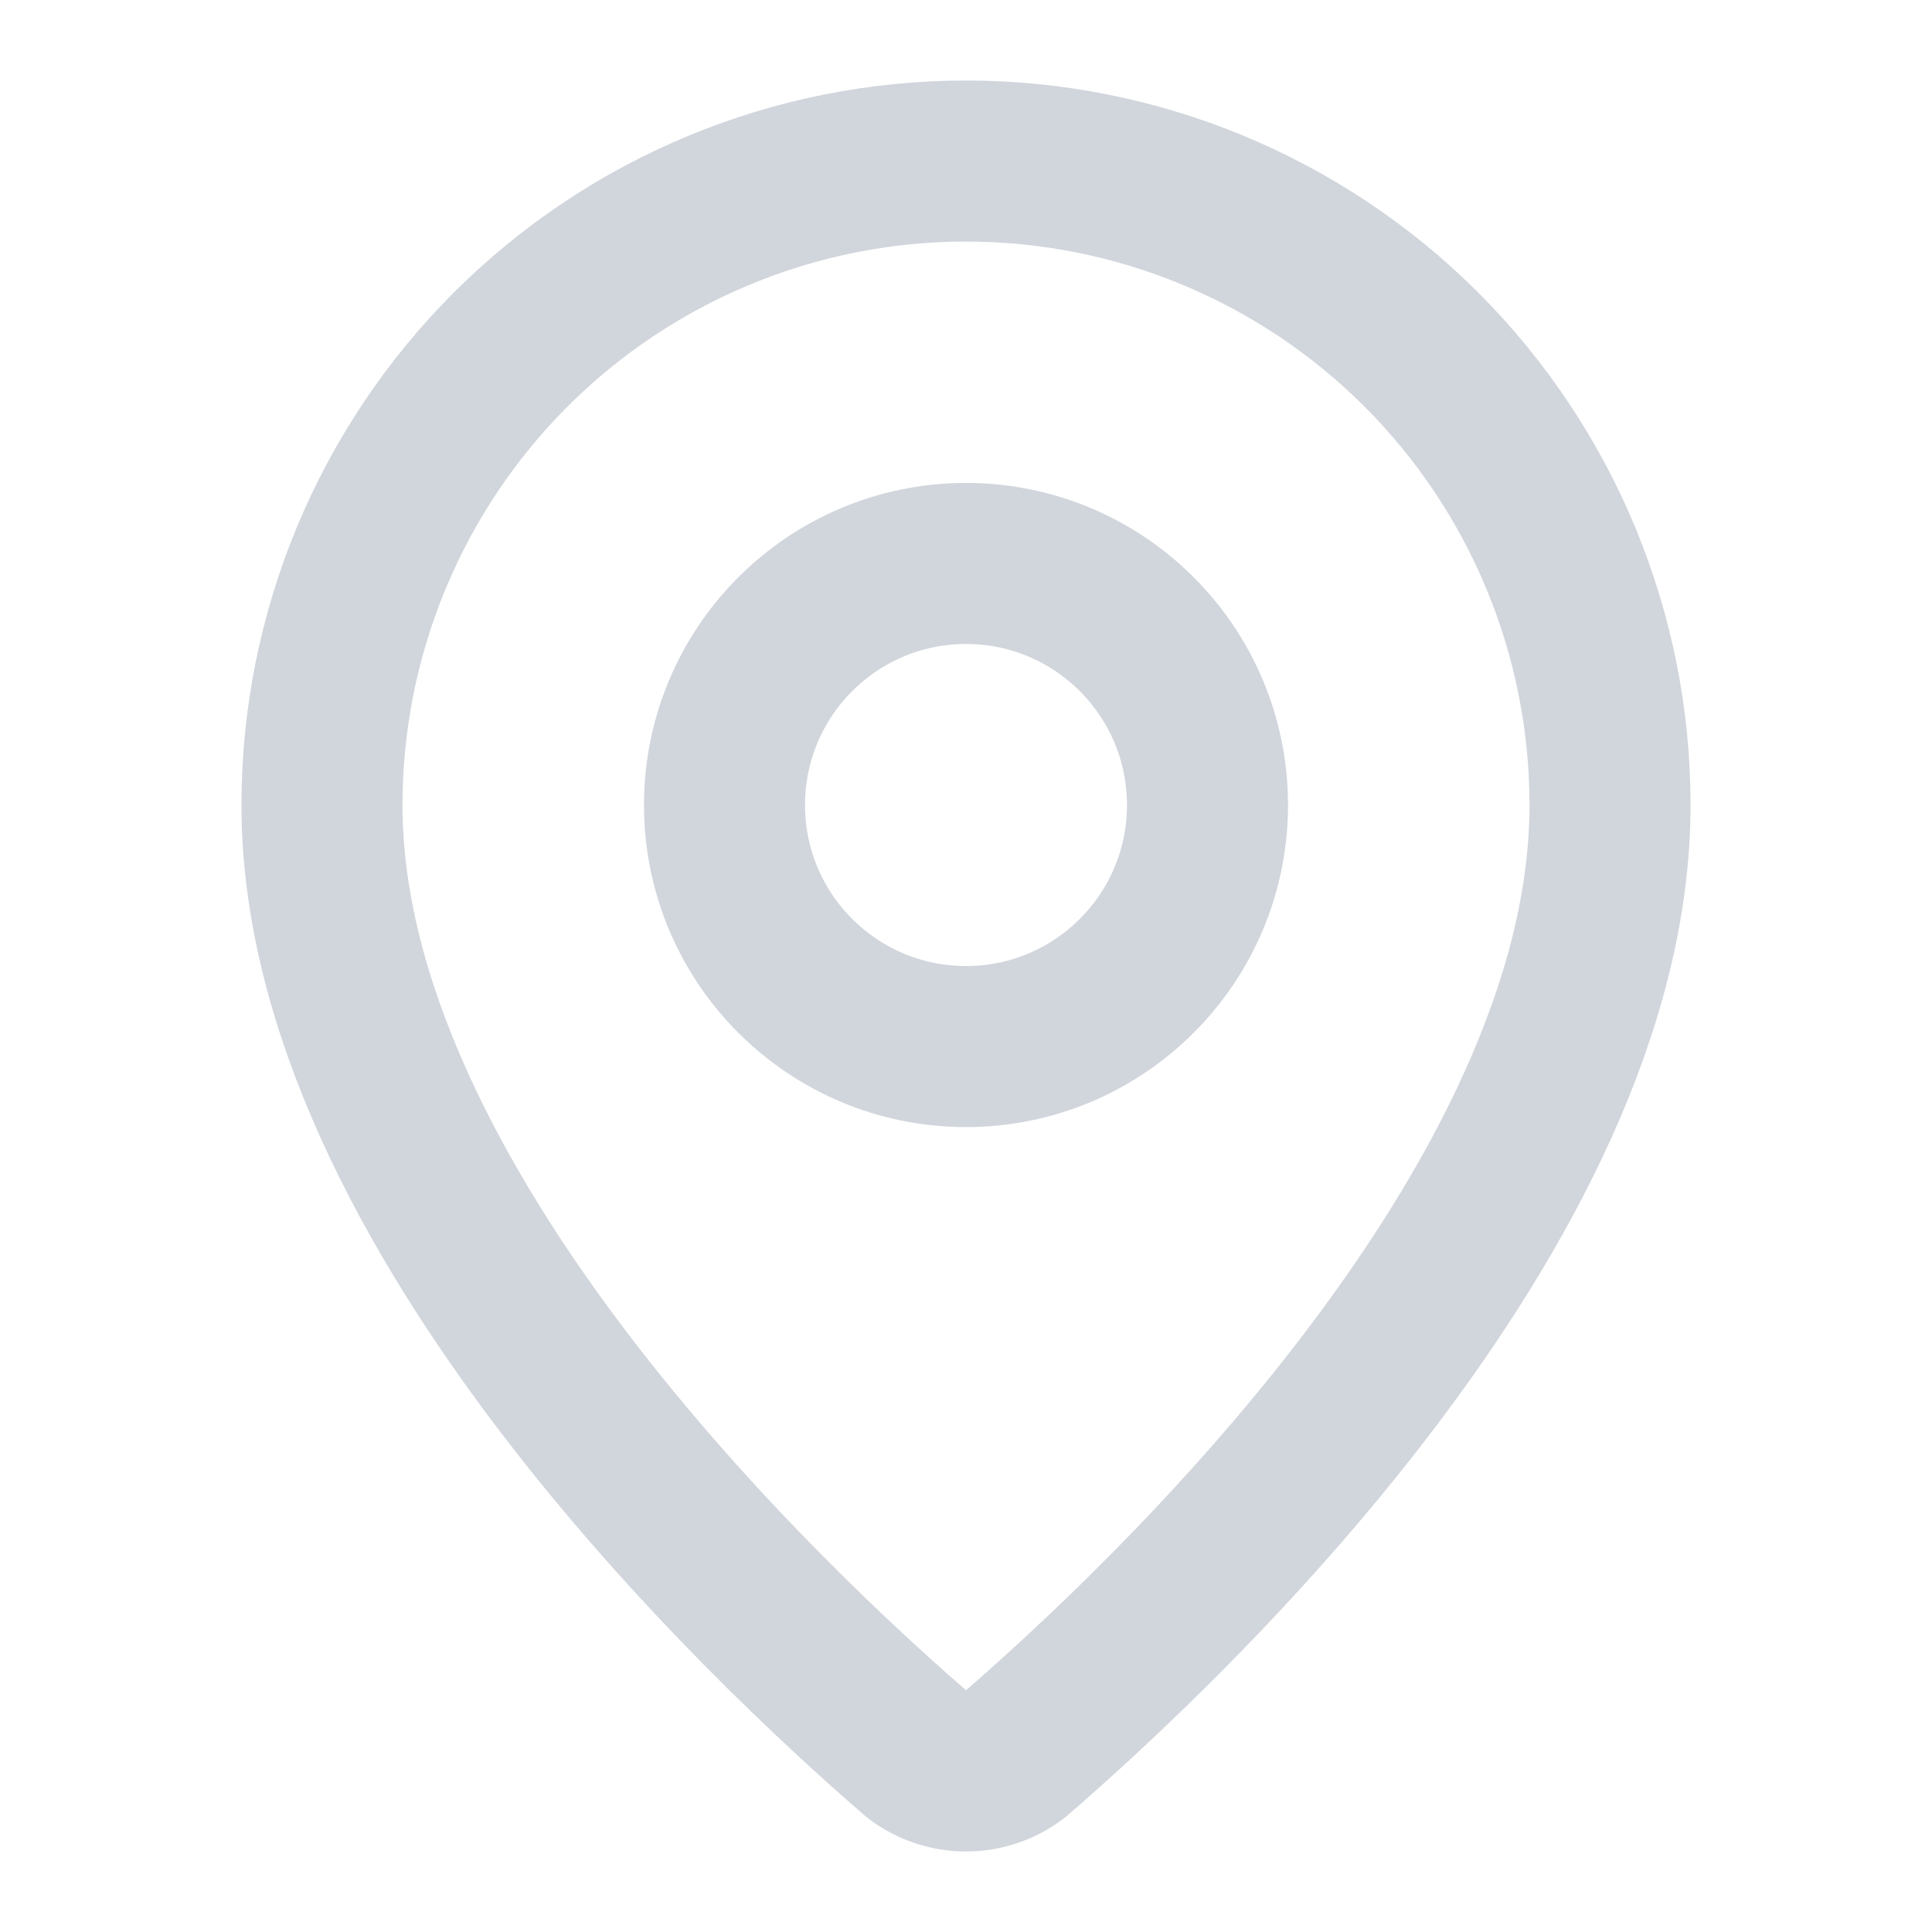 <svg xmlns="http://www.w3.org/2000/svg" width="20" height="20" viewBox="0 0 20 20" fill="none"><path d="M16.667 8.333C16.667 12.494 12.051 16.827 10.501 18.166C10.356 18.274 10.181 18.333 10 18.333C9.819 18.333 9.644 18.274 9.499 18.166C7.949 16.827 3.333 12.494 3.333 8.333C3.333 6.565 4.036 4.869 5.286 3.619C6.536 2.369 8.232 1.667 10 1.667C11.768 1.667 13.464 2.369 14.714 3.619C15.964 4.869 16.667 6.565 16.667 8.333Z" stroke="#D1D5DC" stroke-width="1.667" stroke-linecap="round" stroke-linejoin="round"></path><path d="M10 10.834C11.381 10.834 12.5 9.714 12.5 8.334C12.5 6.953 11.381 5.833 10 5.833C8.619 5.833 7.5 6.953 7.5 8.334C7.5 9.714 8.619 10.834 10 10.834Z" stroke="#D1D5DC" stroke-width="1.667" stroke-linecap="round" stroke-linejoin="round"></path></svg>
